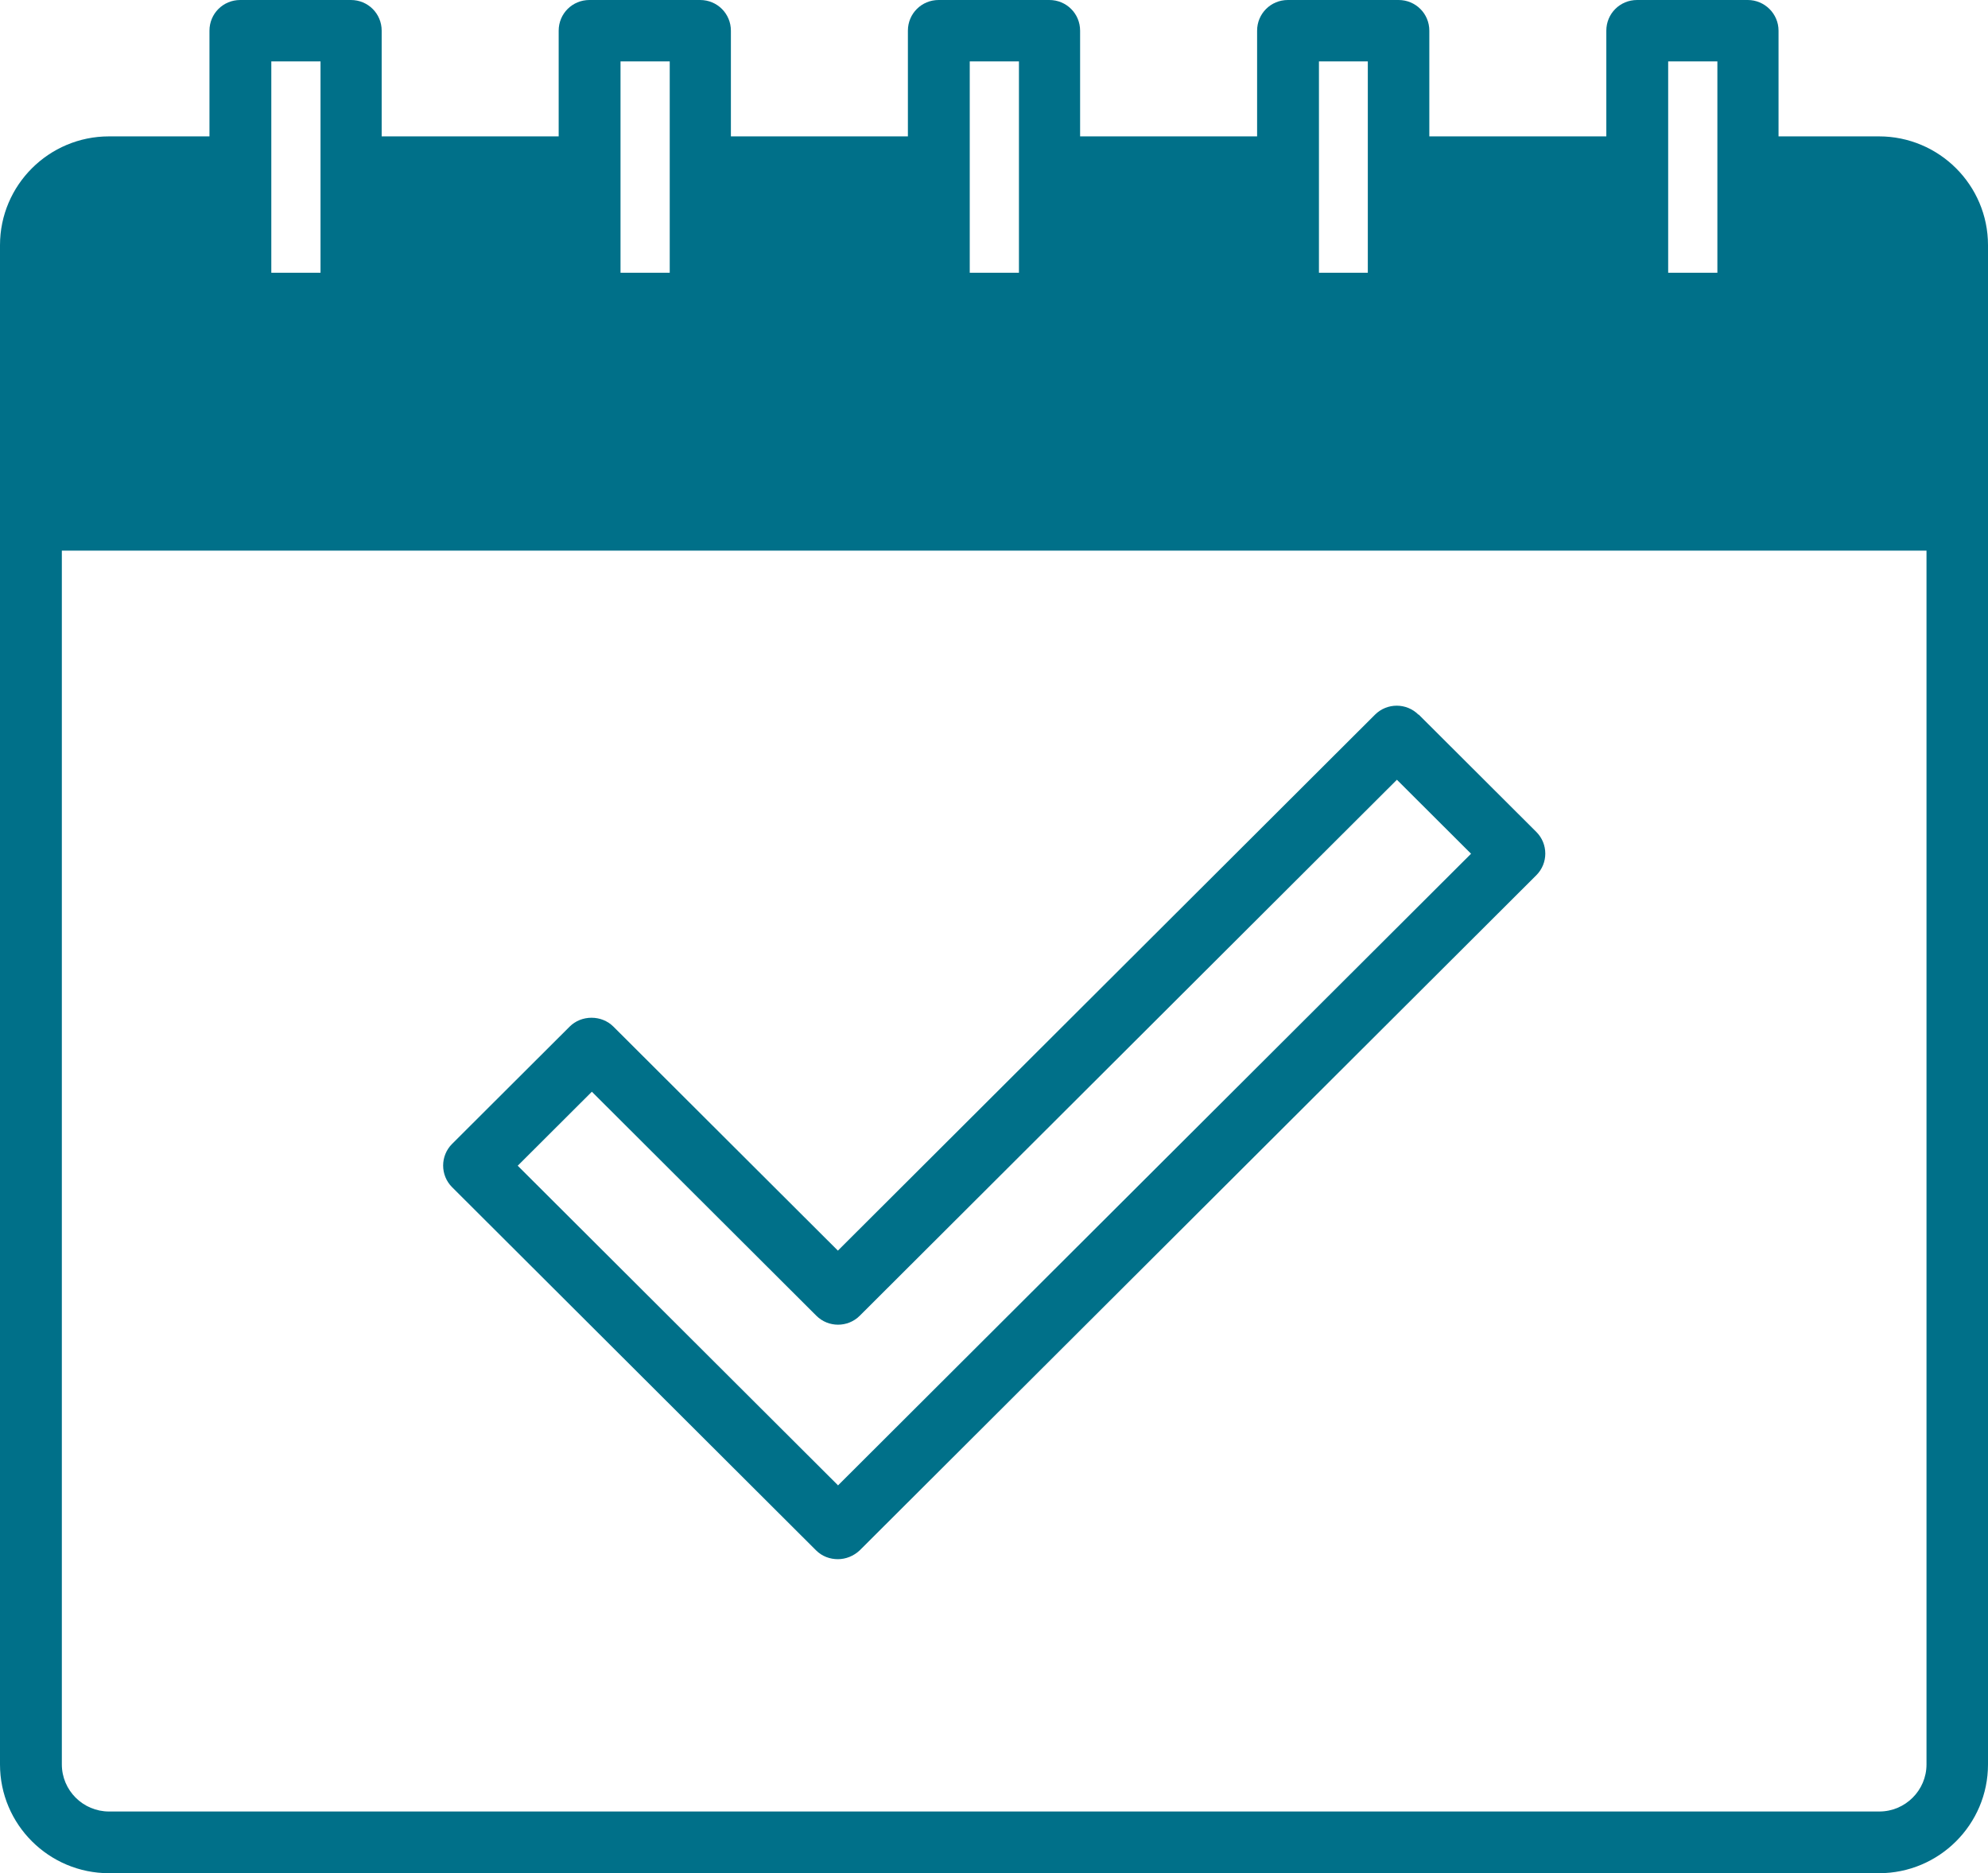<svg width="173" height="163" viewBox="0 0 173 163" fill="none" xmlns="http://www.w3.org/2000/svg">
<path d="M5 16H21.5L22.5 24H28.5L29.5 16H50.5L53 24H59.5L60.5 16H81L82.5 24H90L92 16H111.5L113.5 24H120.5L122.5 16H142L143.5 25H150.5L152 16H169V43H5V16Z" fill="#007089"/>
<path d="M173 45.24V21.33C173 16.109 168.748 11.866 163.514 11.866H154.772V2.67C154.772 1.187 153.553 0 152.096 0H142.462C140.975 0 139.786 1.187 139.786 2.67V11.866H124.383V2.67C124.383 1.187 123.193 0 121.707 0H112.072C110.586 0 109.396 1.187 109.396 2.67V11.866H93.993V2.67C93.993 1.187 92.804 0 91.317 0H81.683C80.196 0 79.007 1.187 79.007 2.67V11.866H63.604V2.67C63.604 1.187 62.414 0 60.928 0H51.293C49.807 0 48.617 1.187 48.617 2.67V11.866H33.214V2.67C33.214 1.187 32.025 0 30.538 0H20.904C19.417 0 18.228 1.187 18.228 2.67V11.866H9.486C4.252 11.866 0 16.109 0 21.33V153.521C0 158.742 4.252 162.984 9.486 162.984H163.514C168.748 162.984 173 158.742 173 153.521V45.24ZM145.168 5.34H149.45V23.733H145.168V5.34ZM114.778 5.34H119.03V23.733H114.778V5.34ZM84.389 5.34H88.671V23.733H84.389V5.34ZM53.999 5.34H58.281V23.733H53.999V5.34ZM23.61 5.34H27.892V23.733H23.61V5.34ZM9.486 17.206H18.228V26.403C18.228 27.886 19.417 29.073 20.904 29.073H30.538C32.025 29.073 33.214 27.886 33.214 26.403V17.206H48.617V26.403C48.617 27.886 49.807 29.073 51.293 29.073H60.928C62.414 29.073 63.604 27.886 63.604 26.403V17.206H79.007V26.403C79.007 27.886 80.196 29.073 81.683 29.073H91.317C92.804 29.073 93.993 27.886 93.993 26.403V17.206H109.396V26.403C109.396 27.886 110.586 29.073 112.072 29.073H121.707C123.193 29.073 124.383 27.886 124.383 26.403V17.206H139.786V26.403C139.786 27.886 140.975 29.073 142.462 29.073H152.096C153.583 29.073 154.772 27.886 154.772 26.403V17.206H163.514C165.774 17.206 167.618 19.046 167.618 21.3V42.541H5.353V21.3C5.353 19.046 7.196 17.206 9.456 17.206H9.486ZM163.514 157.615H9.486C7.226 157.615 5.382 155.775 5.382 153.521V47.91H167.648V153.521C167.648 155.775 165.804 157.615 163.544 157.615H163.514Z" fill="#007089"/>
<path d="M123.435 62.179C122.394 61.141 120.699 61.141 119.659 62.179L72.915 108.814L53.379 89.323C52.873 88.819 52.189 88.552 51.476 88.552C50.762 88.552 50.078 88.819 49.573 89.323L39.343 99.528C38.303 100.566 38.303 102.257 39.343 103.296L71.012 134.89C71.547 135.424 72.231 135.661 72.915 135.661C73.599 135.661 74.283 135.394 74.818 134.89L133.694 76.151C134.735 75.113 134.735 73.422 133.694 72.384L123.465 62.179H123.435ZM72.915 129.224L45.053 101.427L51.505 94.989L71.041 114.48C72.082 115.518 73.777 115.518 74.818 114.48L121.562 67.845L128.014 74.282L72.915 129.253V129.224Z" fill="#007089"/>
</svg>
